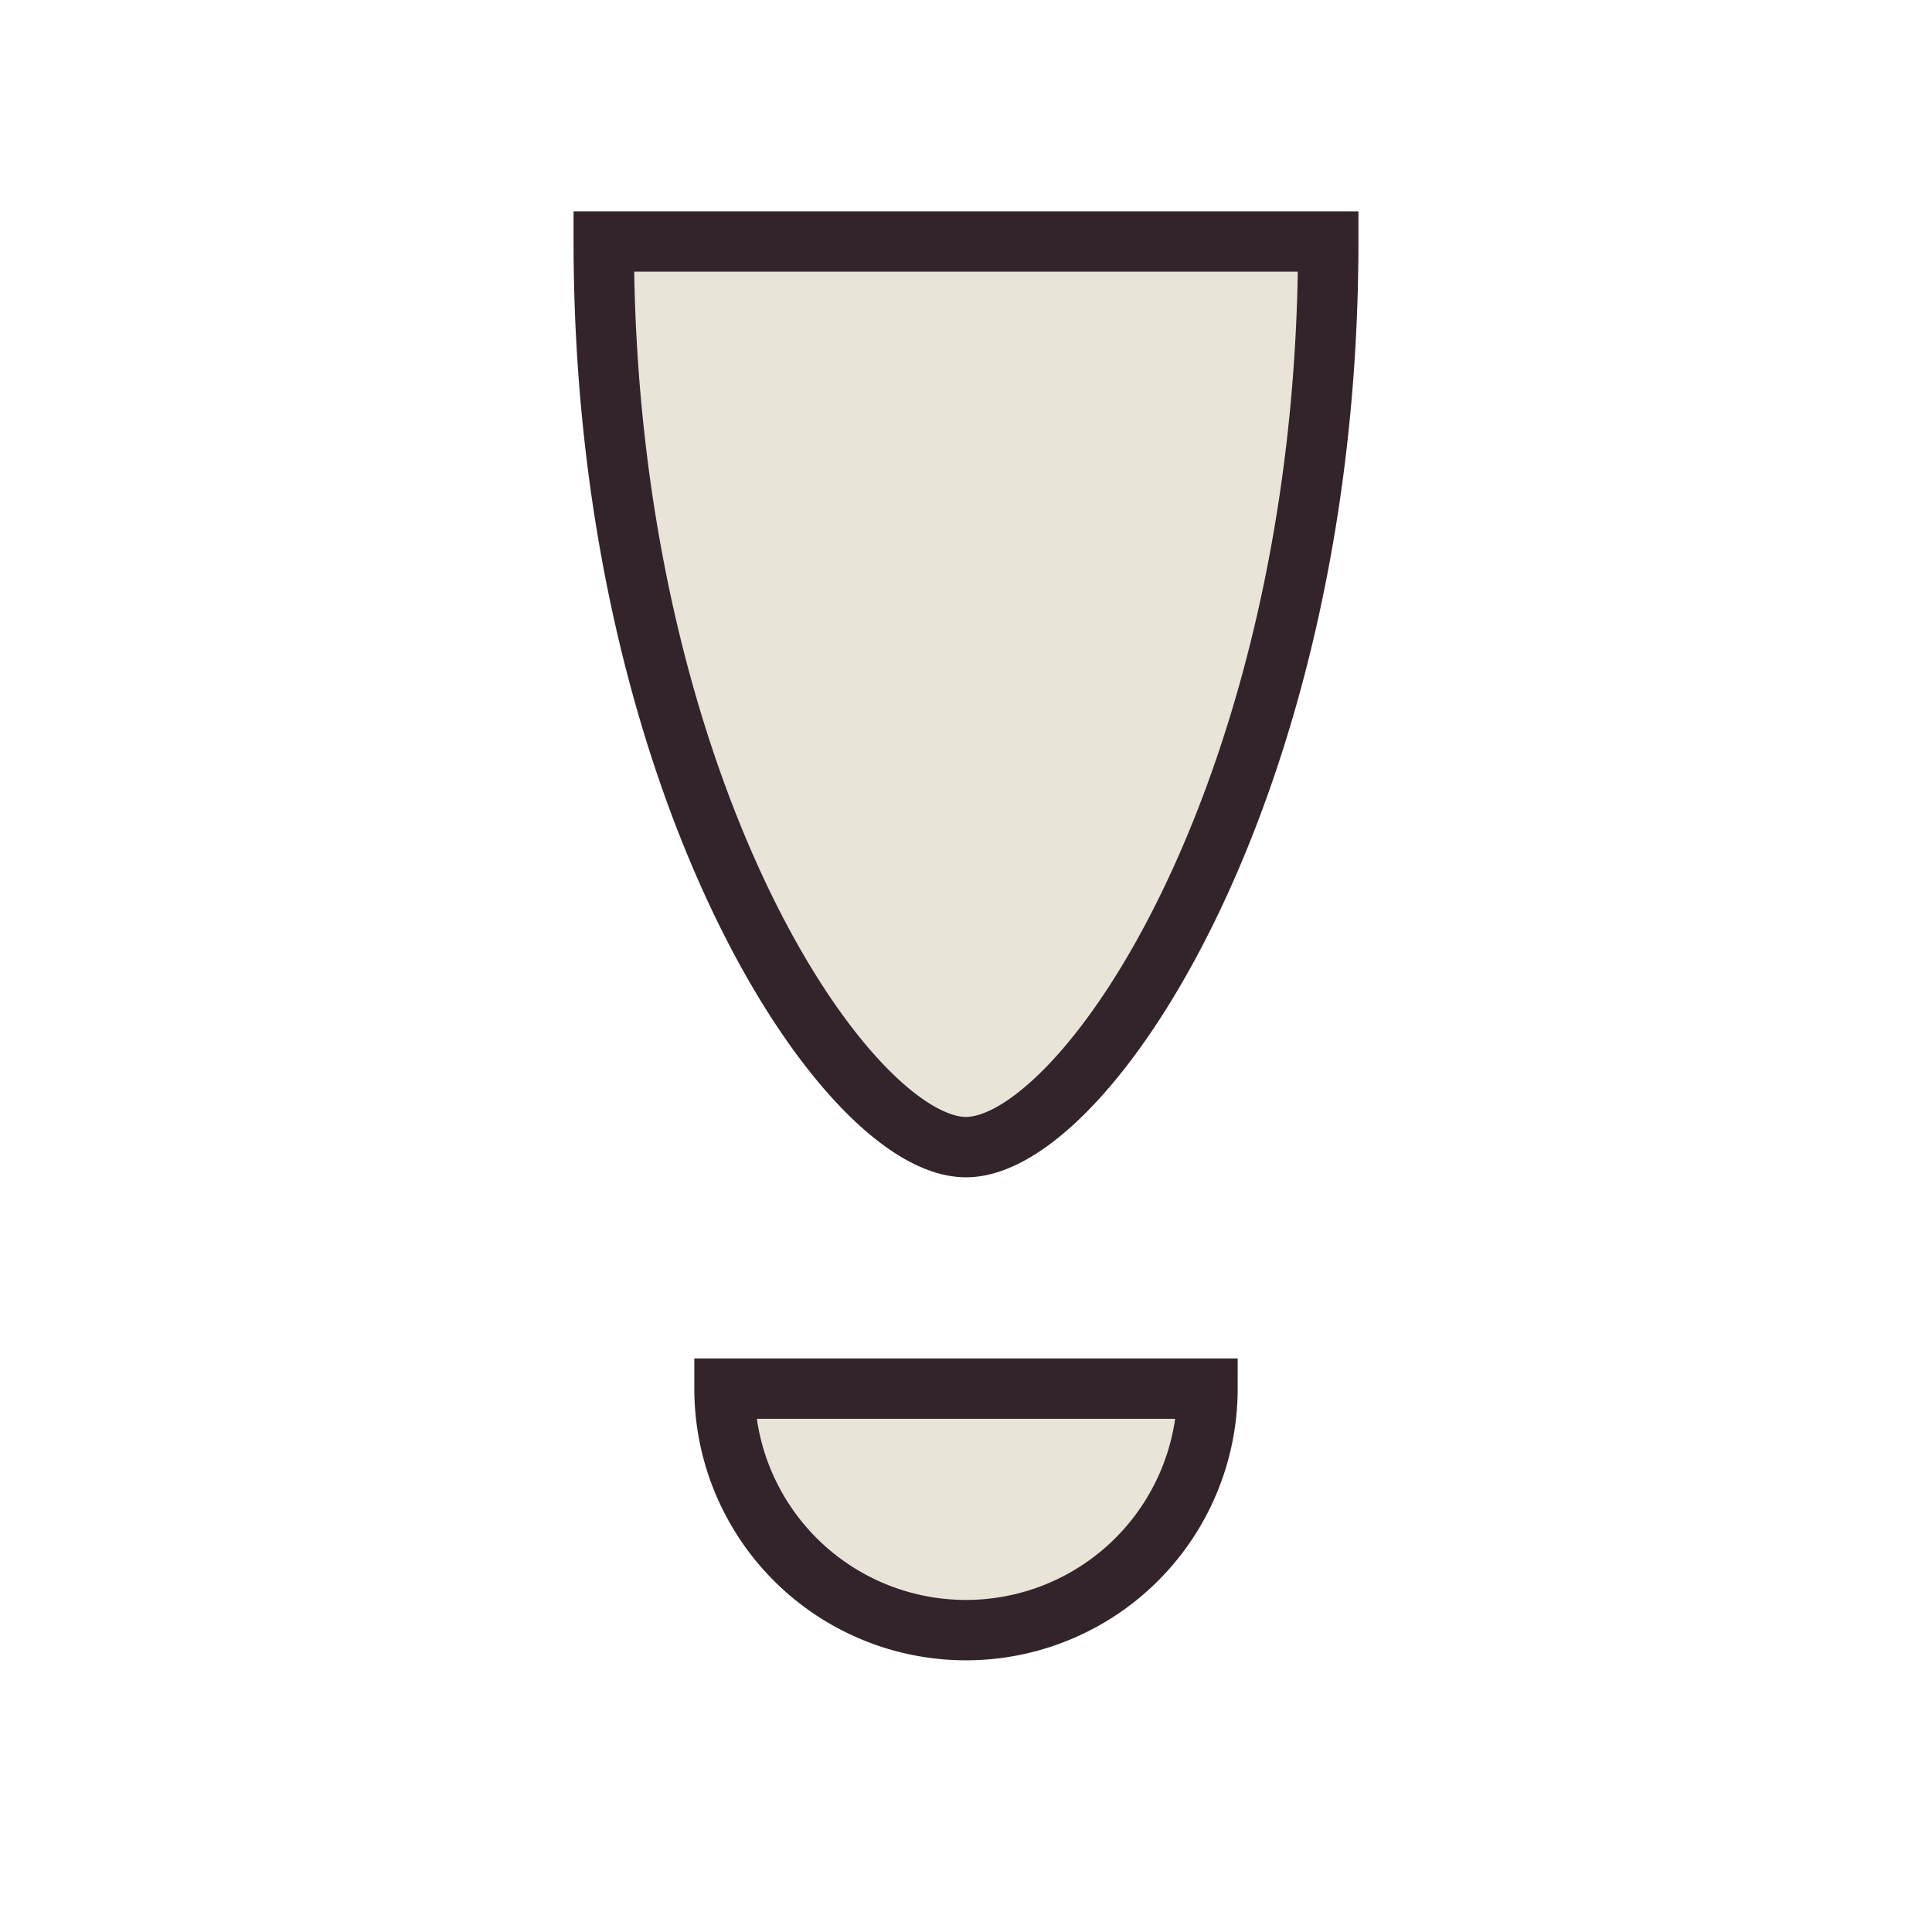 <?xml version="1.0" encoding="UTF-8"?>
<svg xmlns="http://www.w3.org/2000/svg" width="32" height="32" viewBox="0 0 32 32"><path d="M10 4h12c0 9-4 15-6 15s-6-6-6-15zm2 19a4 4 0 0 0 8 0z" fill="#e8e4d8" stroke="#33242b" stroke-width="1"/></svg>